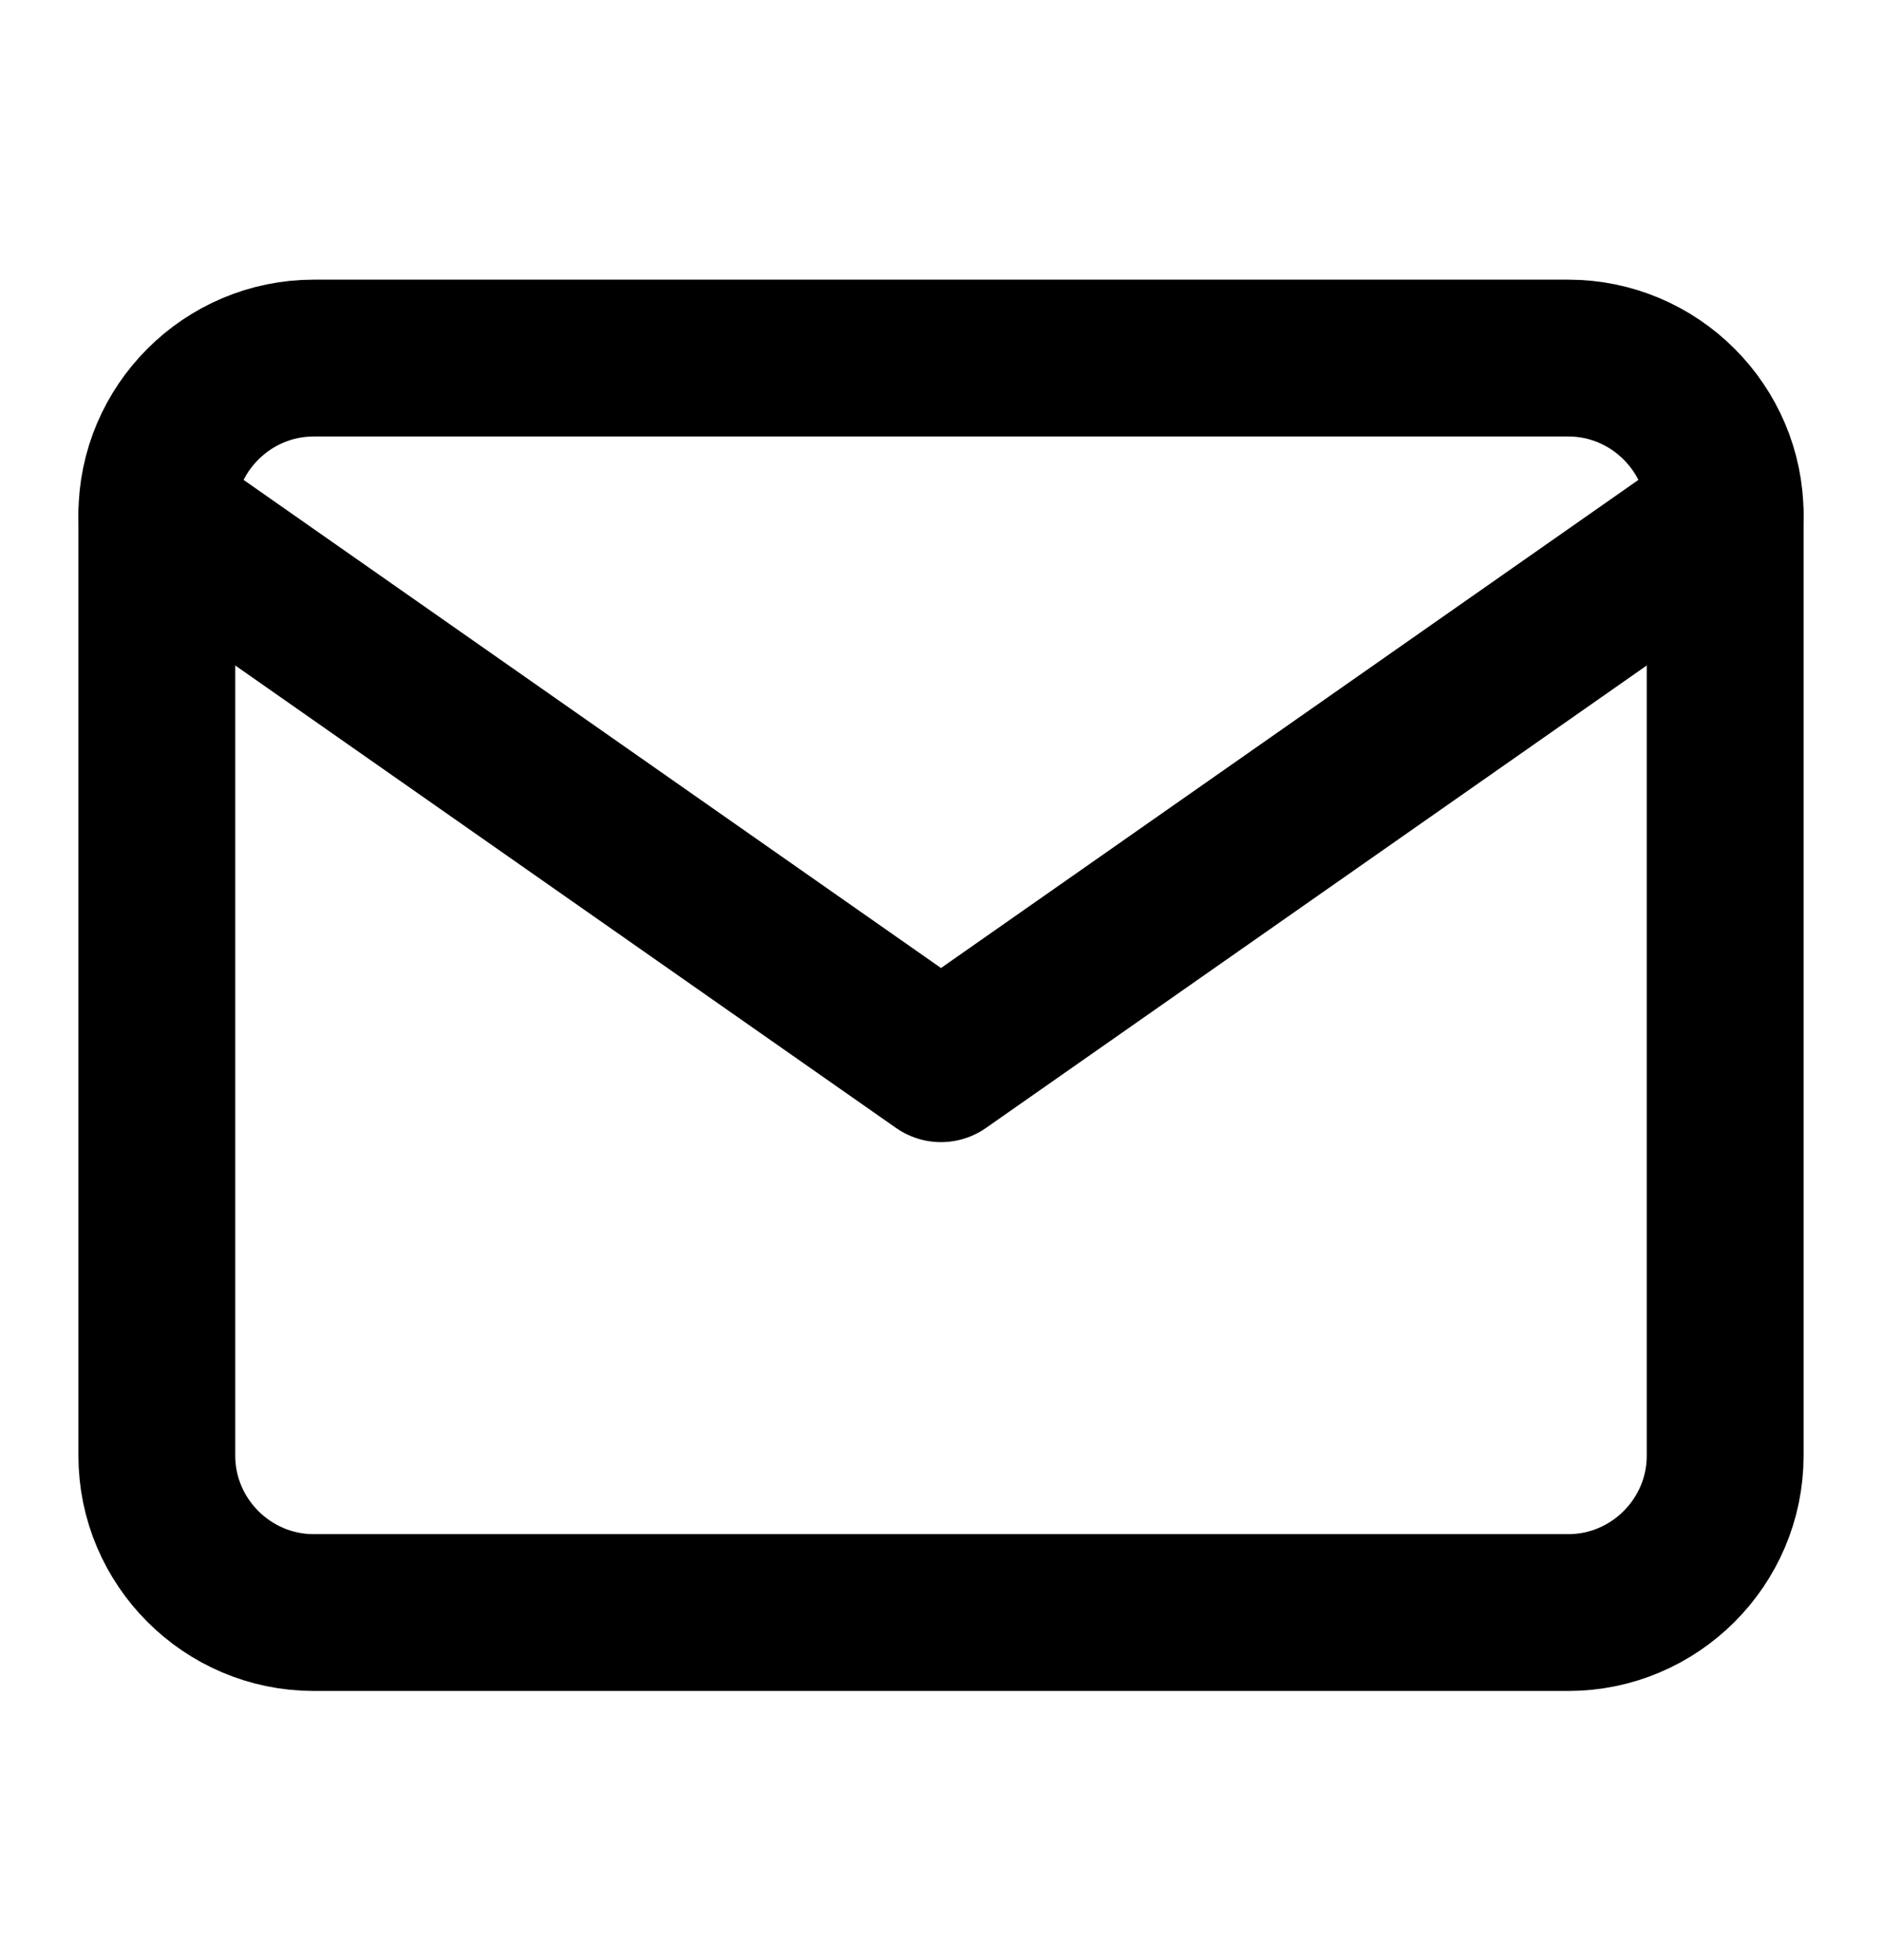 <svg width="24" height="25" viewBox="0 0 24 25" fill="none" xmlns="http://www.w3.org/2000/svg">
<path d="M4 4.567H20C21.1 4.567 22 5.467 22 6.567V18.567C22 19.667 21.1 20.567 20 20.567H4C2.9 20.567 2 19.667 2 18.567V6.567C2 5.467 2.9 4.567 4 4.567Z" stroke="black" stroke-width="2" stroke-linecap="round" stroke-linejoin="round"/>
<path d="M22 6.567L12 13.567L2 6.567" stroke="black" stroke-width="2" stroke-linecap="round" stroke-linejoin="round"/>
</svg>
